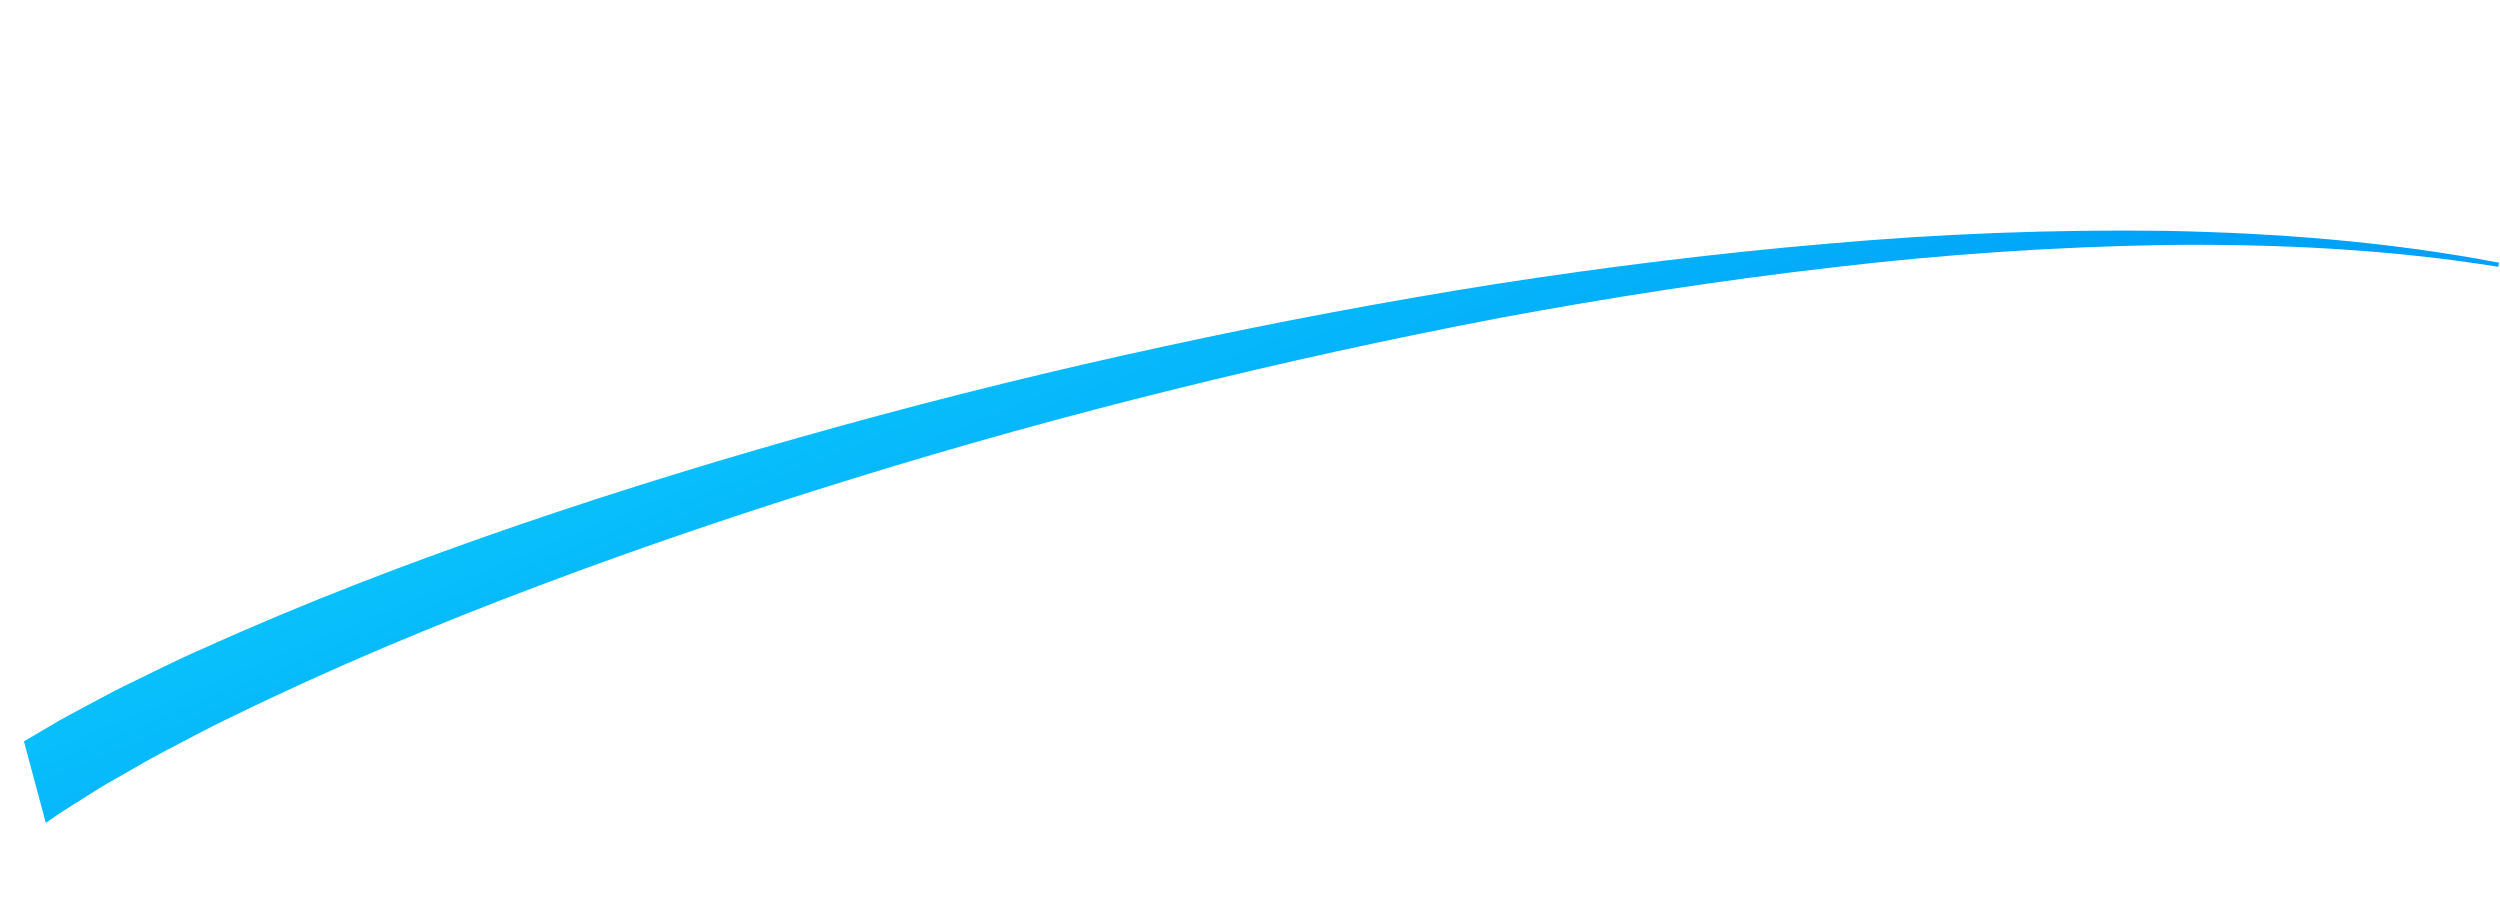 <svg xmlns="http://www.w3.org/2000/svg" xmlns:xlink="http://www.w3.org/1999/xlink" width="827.265" height="303.472" viewBox="0 0 827.265 303.472"><defs><linearGradient id="a" x1="0.045" y1="0.462" x2="1.194" y2="1.505" gradientUnits="objectBoundingBox"><stop offset="0" stop-color="#00a2f8"/><stop offset="1" stop-color="#0fd7ff"/></linearGradient><clipPath id="b"><path d="M339.012,60.042c33.331,16.146,68.4,28.52,103.986,38.8a1101.029,1101.029,0,0,0,108.358,24.7c36.481,6.541,73.221,11.647,110.08,15.66q55.313,5.8,110.909,8.454,55.571,2.762,111.278,2.322c37.125-.277,74.264-1.543,111.389-4.1,37.118-2.584,74.221-6.381,111.232-12.482,9.263-1.37,18.487-3.372,27.741-5.106,4.62-.9,9.23-2.079,13.846-3.107,4.613-1.053,9.233-2.091,13.836-3.446,3.113-.884,6.23-1.706,9.344-2.587V91.2l-3.745,1.386c-4.179,1.435-8.494,2.661-12.737,4.01-4.219,1.392-8.589,2.5-12.95,3.637-4.37,1.109-8.681,2.356-13.1,3.354-8.86,1.928-17.64,4.124-26.617,5.722-35.733,6.991-72.115,11.826-108.627,15.463-36.527,3.609-73.239,5.956-110,7.329q-55.146,2.088-110.406.985-55.225-1.053-110.364-5.112c-36.724-2.895-73.372-6.88-109.818-12.3A1093.825,1093.825,0,0,1,444.22,94.327C408.537,85.166,373.288,73.9,339.6,58.8Z" transform="translate(-339.012 -58.798)" stroke="rgba(0,0,0,0)" stroke-width="1" fill="url(#a)"/></clipPath></defs><g transform="matrix(-0.966, 0.259, -0.259, -0.966, 827.265, 88.135)" style="mix-blend-mode:soft-light;isolation:isolate"><g clip-path="url(#b)"><rect width="832.401" height="95.206" transform="translate(-0.41 0.001) rotate(-0.256)" fill="url(#a)"/><path d="M-.5-.5H832.9V95.706H-.5ZM831.9.5H.5V94.706H831.9Z" transform="translate(-0.41 0.001) rotate(-0.256)" fill="rgba(0,0,0,0)"/></g></g></svg>